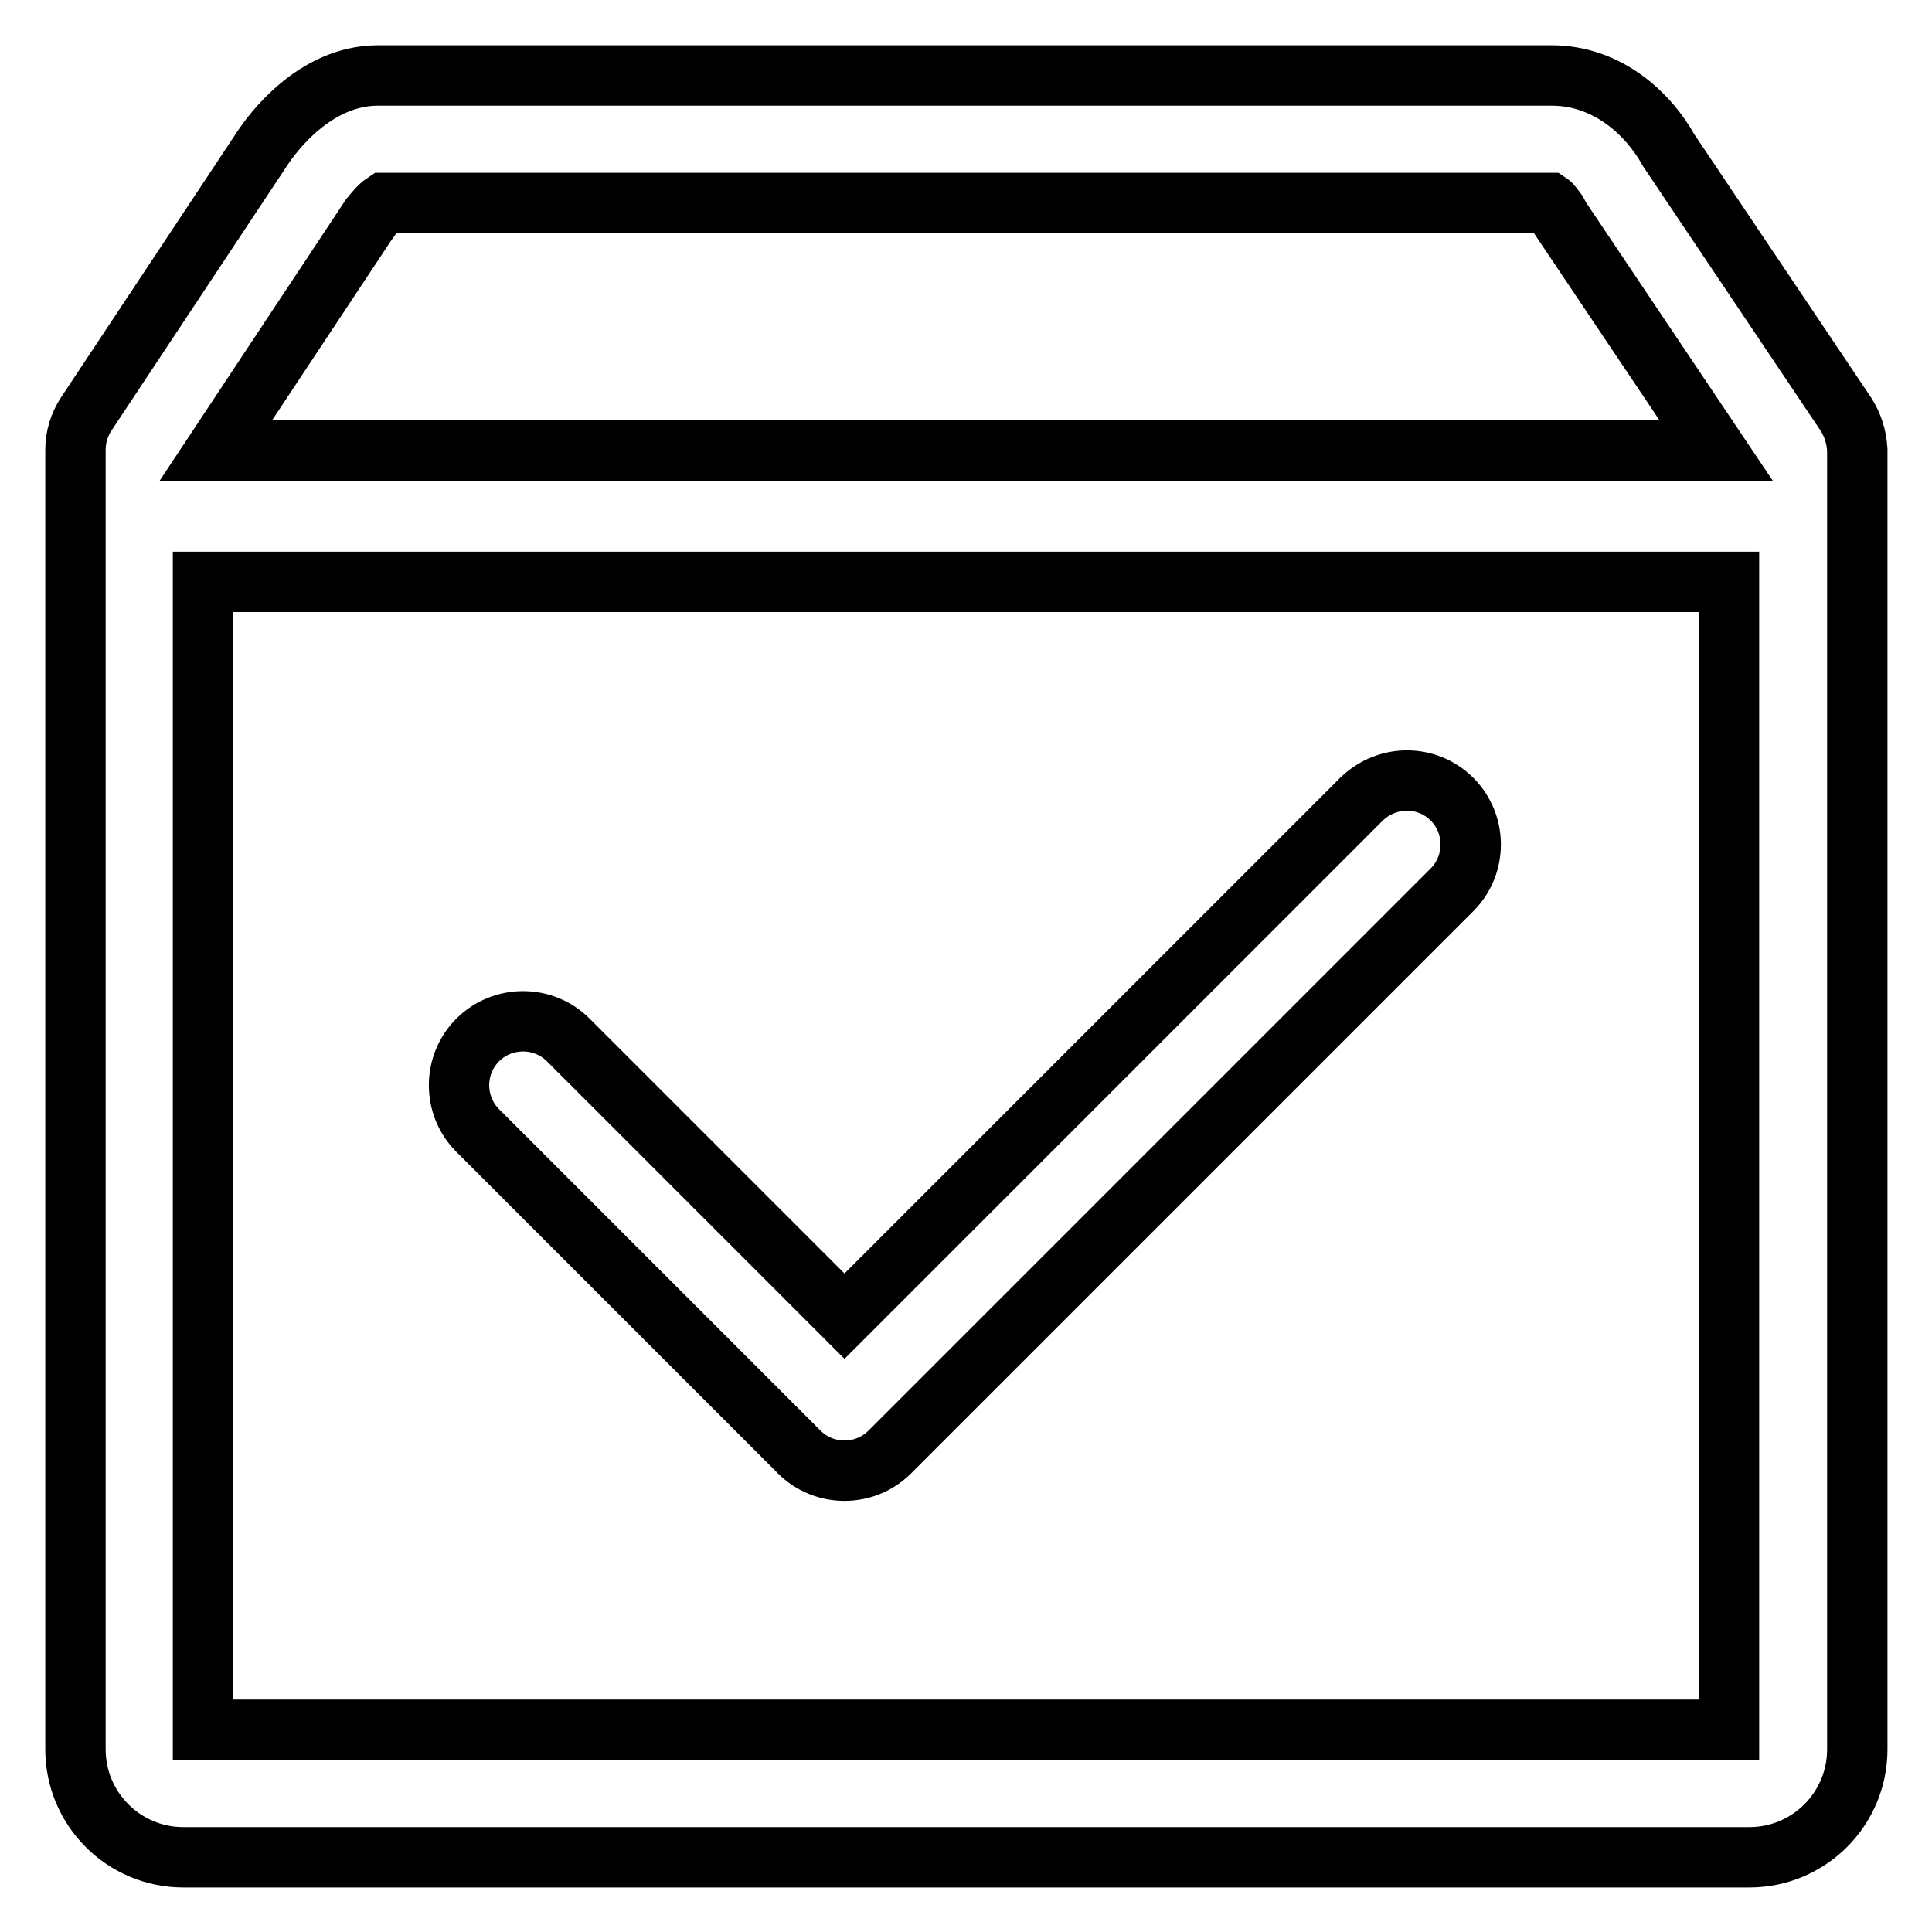 <?xml version="1.0" encoding="utf-8"?>
<!-- Svg Vector Icons : http://www.onlinewebfonts.com/icon -->
<!DOCTYPE svg PUBLIC "-//W3C//DTD SVG 1.1//EN" "http://www.w3.org/Graphics/SVG/1.1/DTD/svg11.dtd">
<svg version="1.1" xmlns="http://www.w3.org/2000/svg" xmlns:xlink="http://www.w3.org/1999/xlink" x="0px" y="0px" viewBox="0 0 256 256" enable-background="new 0 0 256 256" xml:space="preserve">
<g> <path stroke-width="8" fill-opacity="0" stroke="#000000"  d="M244.6,54.9l-23.5-35c-2.6-4.7-8-9.9-15.5-9.9H50.1c-8.5,0-14.1,7.8-15.3,9.6L11.4,54.9 c-0.9,1.4-1.4,3-1.4,4.7v172.2c0,7.9,6.4,14.3,14.3,14.3h207.5c7.9,0,14.3-6.4,14.3-14.3V59.6C246,57.9,245.5,56.3,244.6,54.9z  M49,28.9c0.1-0.1,0-0.1,0.1-0.1c0.5-0.7,1.2-1.5,1.8-1.9h154.4c0.3,0.2,0.7,0.8,1,1.2c0.2,0.4,0.3,0.5,0.5,0.9l20.6,30.7H28.6 L49,28.9z M26.9,229.1V77.1h202.2v152.1H26.9z M180.4,105.9l-68.5,68.5l-36.6-36.6c-3.3-3.3-8.7-3.3-12,0c-3.3,3.3-3.3,8.7,0,12 l42.6,42.6c3.3,3.3,8.7,3.3,12,0l74.5-74.5c3.3-3.3,3.3-8.7,0-12C189.1,102.6,183.8,102.6,180.4,105.9L180.4,105.9z"/></g>
</svg>